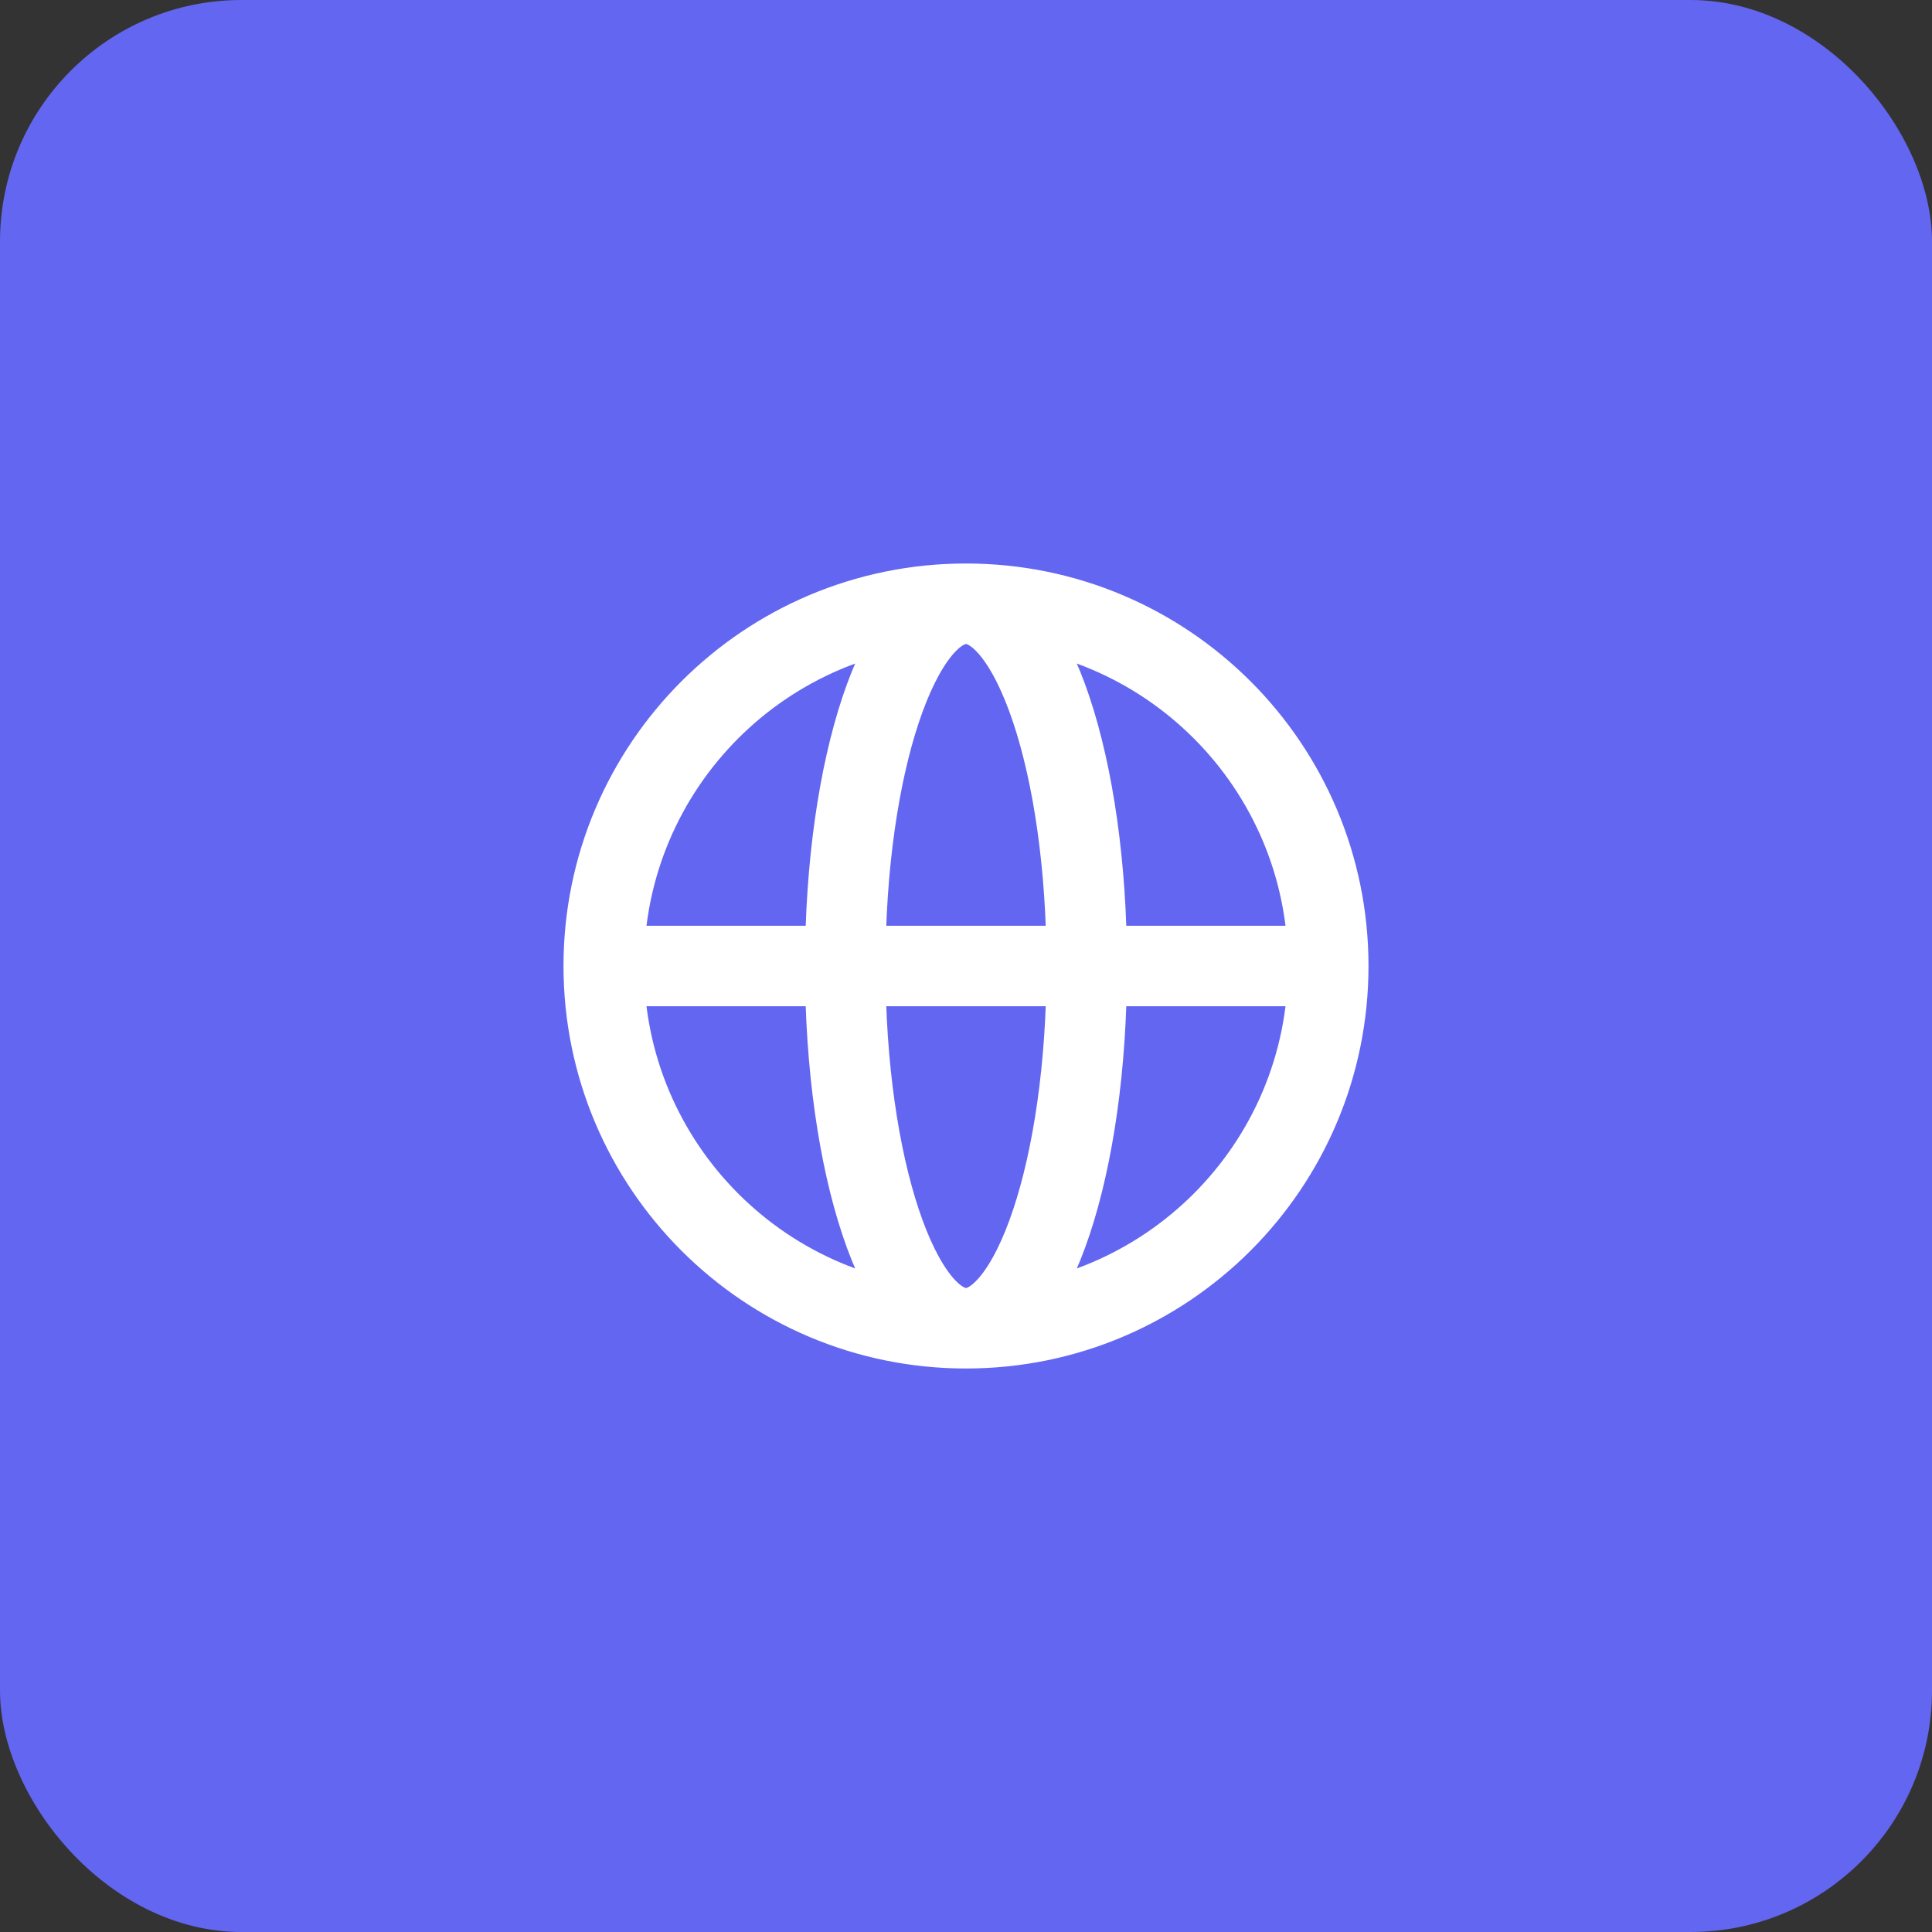 <svg width="48" height="48" viewBox="0 0 48 48" fill="none" xmlns="http://www.w3.org/2000/svg">
<rect x="0" y="0" width="48" height="48" fill="#333333" stroke="none"/>
<rect width="48" height="48" rx="6" fill="#6366F1"/>
<path d="M33 24C33 28.971 28.971 33 24 33M33 24C33 19.029 28.971 15 24 15M33 24H15M24 33C19.029 33 15 28.971 15 24M24 33C25.657 33 27 28.971 27 24C27 19.029 25.657 15 24 15M24 33C22.343 33 21 28.971 21 24C21 19.029 22.343 15 24 15M15 24C15 19.029 19.029 15 24 15" stroke="white" stroke-width="2" stroke-linecap="round" stroke-linejoin="round"/>
</svg>
